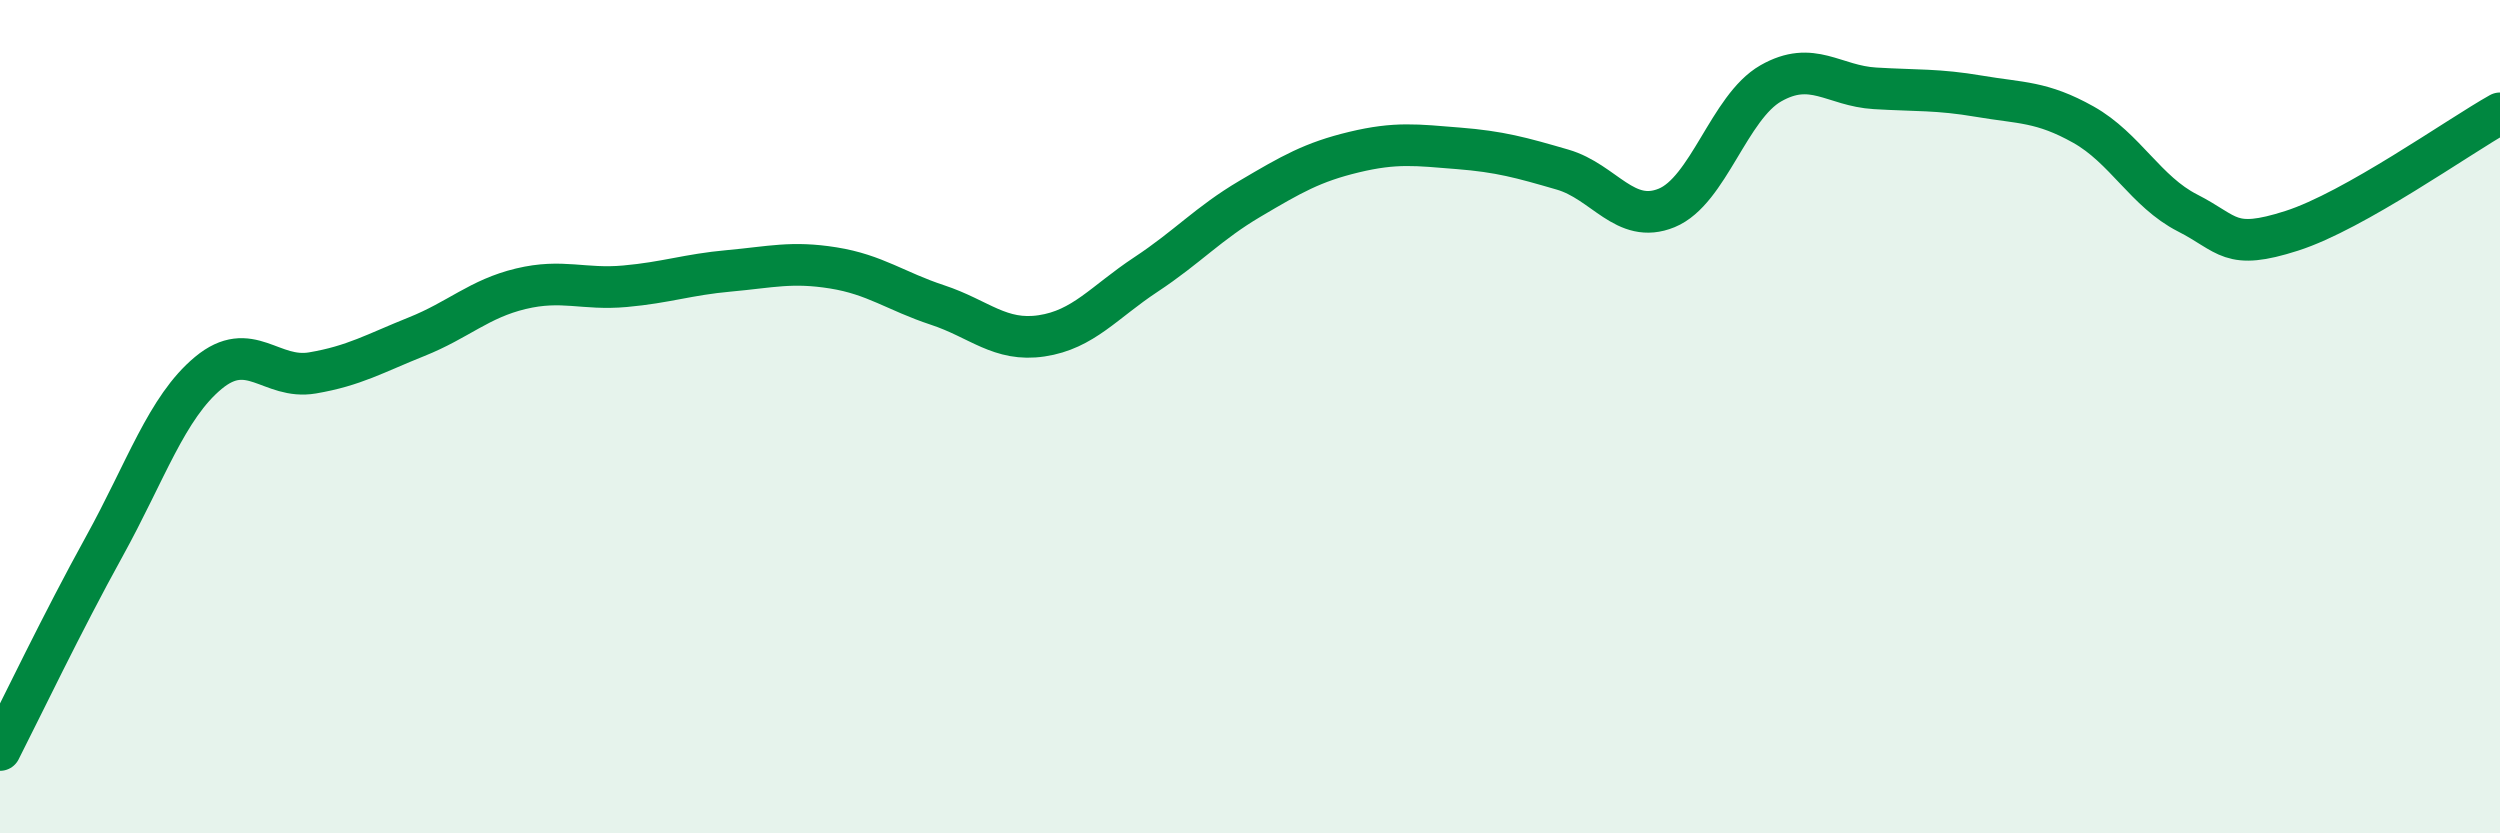 
    <svg width="60" height="20" viewBox="0 0 60 20" xmlns="http://www.w3.org/2000/svg">
      <path
        d="M 0,18 C 0.5,17.02 1.5,14.93 2.5,13.12 C 3.5,11.31 4,9.78 5,8.95 C 6,8.12 6.5,9.12 7.5,8.95 C 8.5,8.78 9,8.48 10,8.08 C 11,7.68 11.5,7.17 12.5,6.93 C 13.5,6.69 14,6.96 15,6.87 C 16,6.78 16.5,6.59 17.5,6.5 C 18.5,6.41 19,6.27 20,6.43 C 21,6.59 21.5,6.99 22.5,7.32 C 23.5,7.65 24,8.21 25,8.06 C 26,7.91 26.5,7.25 27.5,6.59 C 28.5,5.93 29,5.36 30,4.77 C 31,4.18 31.5,3.89 32.5,3.65 C 33.5,3.41 34,3.48 35,3.56 C 36,3.64 36.5,3.78 37.5,4.07 C 38.5,4.36 39,5.4 40,4.99 C 41,4.58 41.5,2.57 42.5,2 C 43.5,1.43 44,2.06 45,2.12 C 46,2.18 46.5,2.14 47.5,2.31 C 48.5,2.48 49,2.43 50,2.99 C 51,3.55 51.5,4.6 52.5,5.11 C 53.5,5.62 53.5,6.02 55,5.54 C 56.5,5.06 59,3.28 60,2.72L60 20L0 20Z"
        fill="#008740"
        opacity="0.1"
        stroke-linecap="round"
        stroke-linejoin="round"
      />
      <path
        d="M 0,18 C 0.5,17.02 1.5,14.93 2.5,13.12 C 3.5,11.31 4,9.78 5,8.95 C 6,8.12 6.5,9.12 7.5,8.95 C 8.5,8.78 9,8.48 10,8.08 C 11,7.68 11.5,7.17 12.5,6.93 C 13.5,6.69 14,6.96 15,6.87 C 16,6.78 16.5,6.59 17.5,6.5 C 18.5,6.41 19,6.27 20,6.43 C 21,6.59 21.5,6.99 22.5,7.32 C 23.5,7.65 24,8.21 25,8.06 C 26,7.91 26.5,7.25 27.5,6.59 C 28.5,5.93 29,5.36 30,4.77 C 31,4.18 31.5,3.89 32.5,3.65 C 33.5,3.41 34,3.48 35,3.56 C 36,3.64 36.5,3.78 37.5,4.07 C 38.5,4.36 39,5.4 40,4.99 C 41,4.58 41.5,2.57 42.5,2 C 43.5,1.43 44,2.06 45,2.12 C 46,2.18 46.5,2.14 47.5,2.31 C 48.5,2.48 49,2.43 50,2.99 C 51,3.55 51.5,4.6 52.5,5.11 C 53.5,5.62 53.5,6.02 55,5.54 C 56.5,5.06 59,3.28 60,2.72"
        stroke="#008740"
        stroke-width="1"
        fill="none"
        stroke-linecap="round"
        stroke-linejoin="round"
      />
    </svg>
  